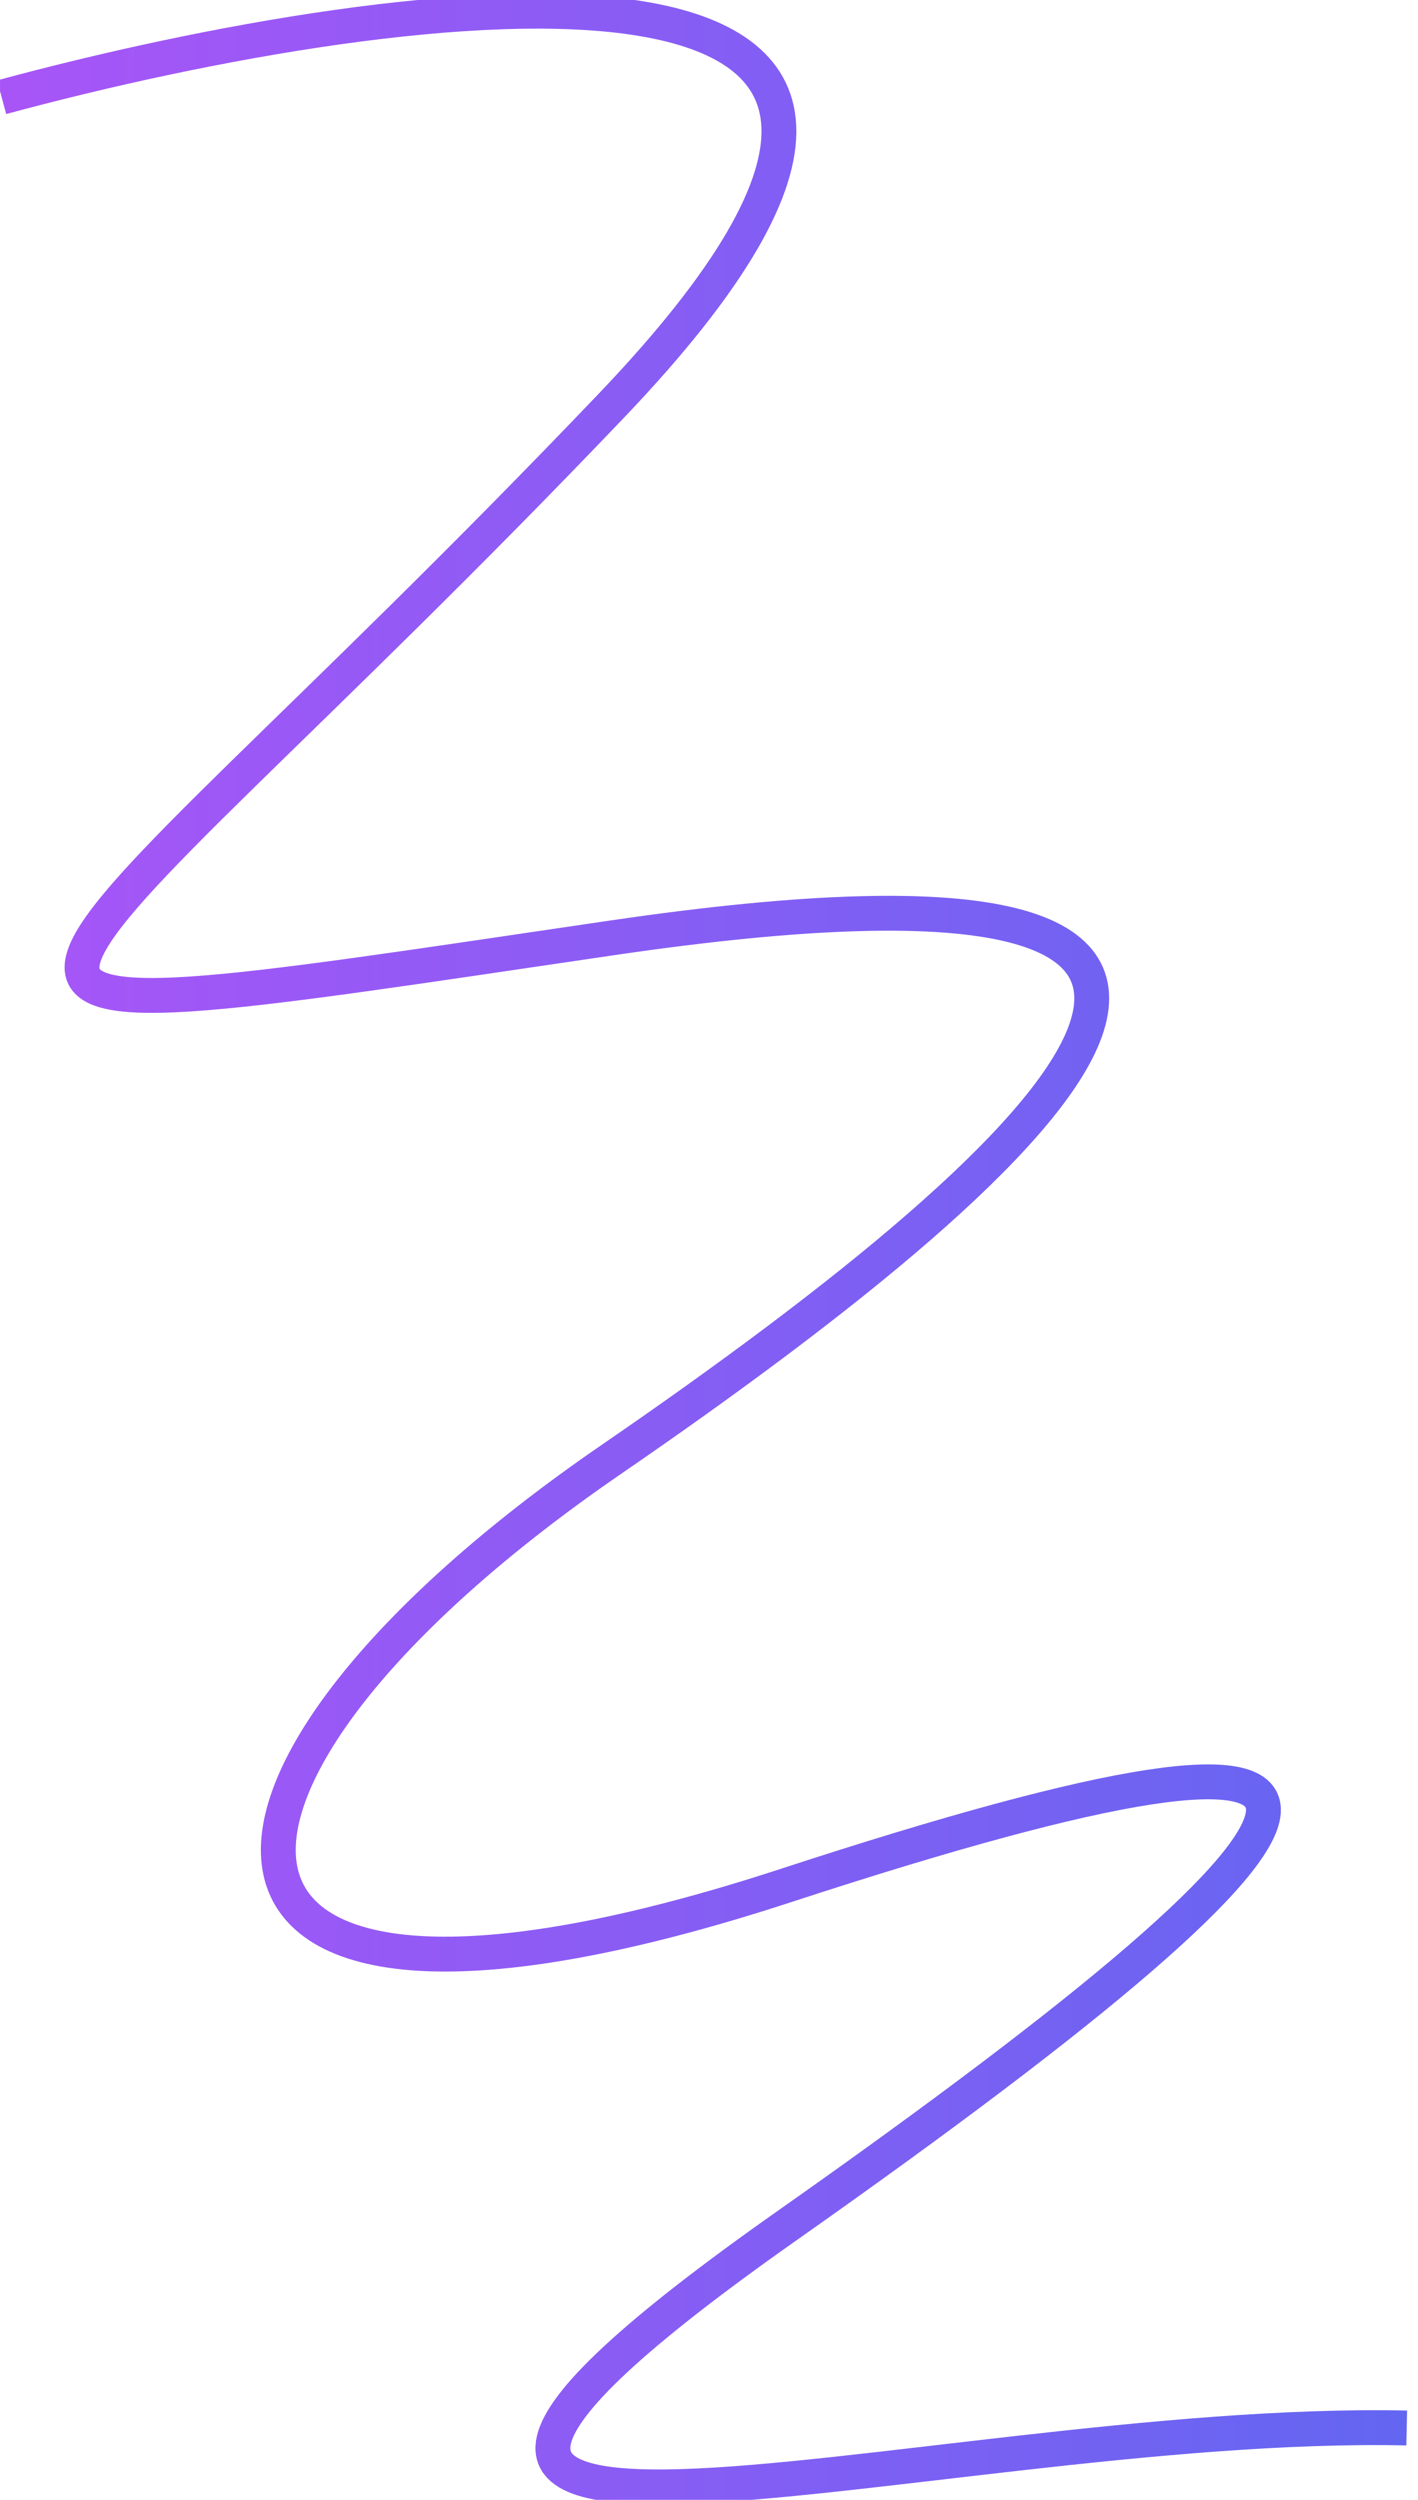 <svg width="122" height="215" viewBox="0 0 122 215" fill="none" xmlns="http://www.w3.org/2000/svg">
<g clip-path="url(#clip0_69_10545)">
<path d="M0.142 8.361C35.105 -1.098 94.541 -9.03 52.586 34.906C0.142 89.826 -15.858 90.741 52.586 80.672C121.029 70.604 92.585 98.064 52.586 125.524C12.587 152.984 11.698 180.444 67.697 162.138C123.696 143.83 121.029 153.899 67.697 191.428C14.364 228.957 79.252 207.904 121.029 208.82" stroke="url(#paint0_linear_69_10545)" stroke-width="3"/>
</g>
<defs>
<linearGradient id="paint0_linear_69_10545" x1="0.142" y1="107.426" x2="121.029" y2="107.426" gradientUnits="userSpaceOnUse">
<stop stop-color="#A855F7"/>
<stop offset="1" stop-color="#6366F1"/>
</linearGradient>
<clipPath id="clip0_69_10545">
<rect width="121.997" height="215.23" fill="white" transform="translate(0.002)"/>
</clipPath>
</defs>
</svg>
